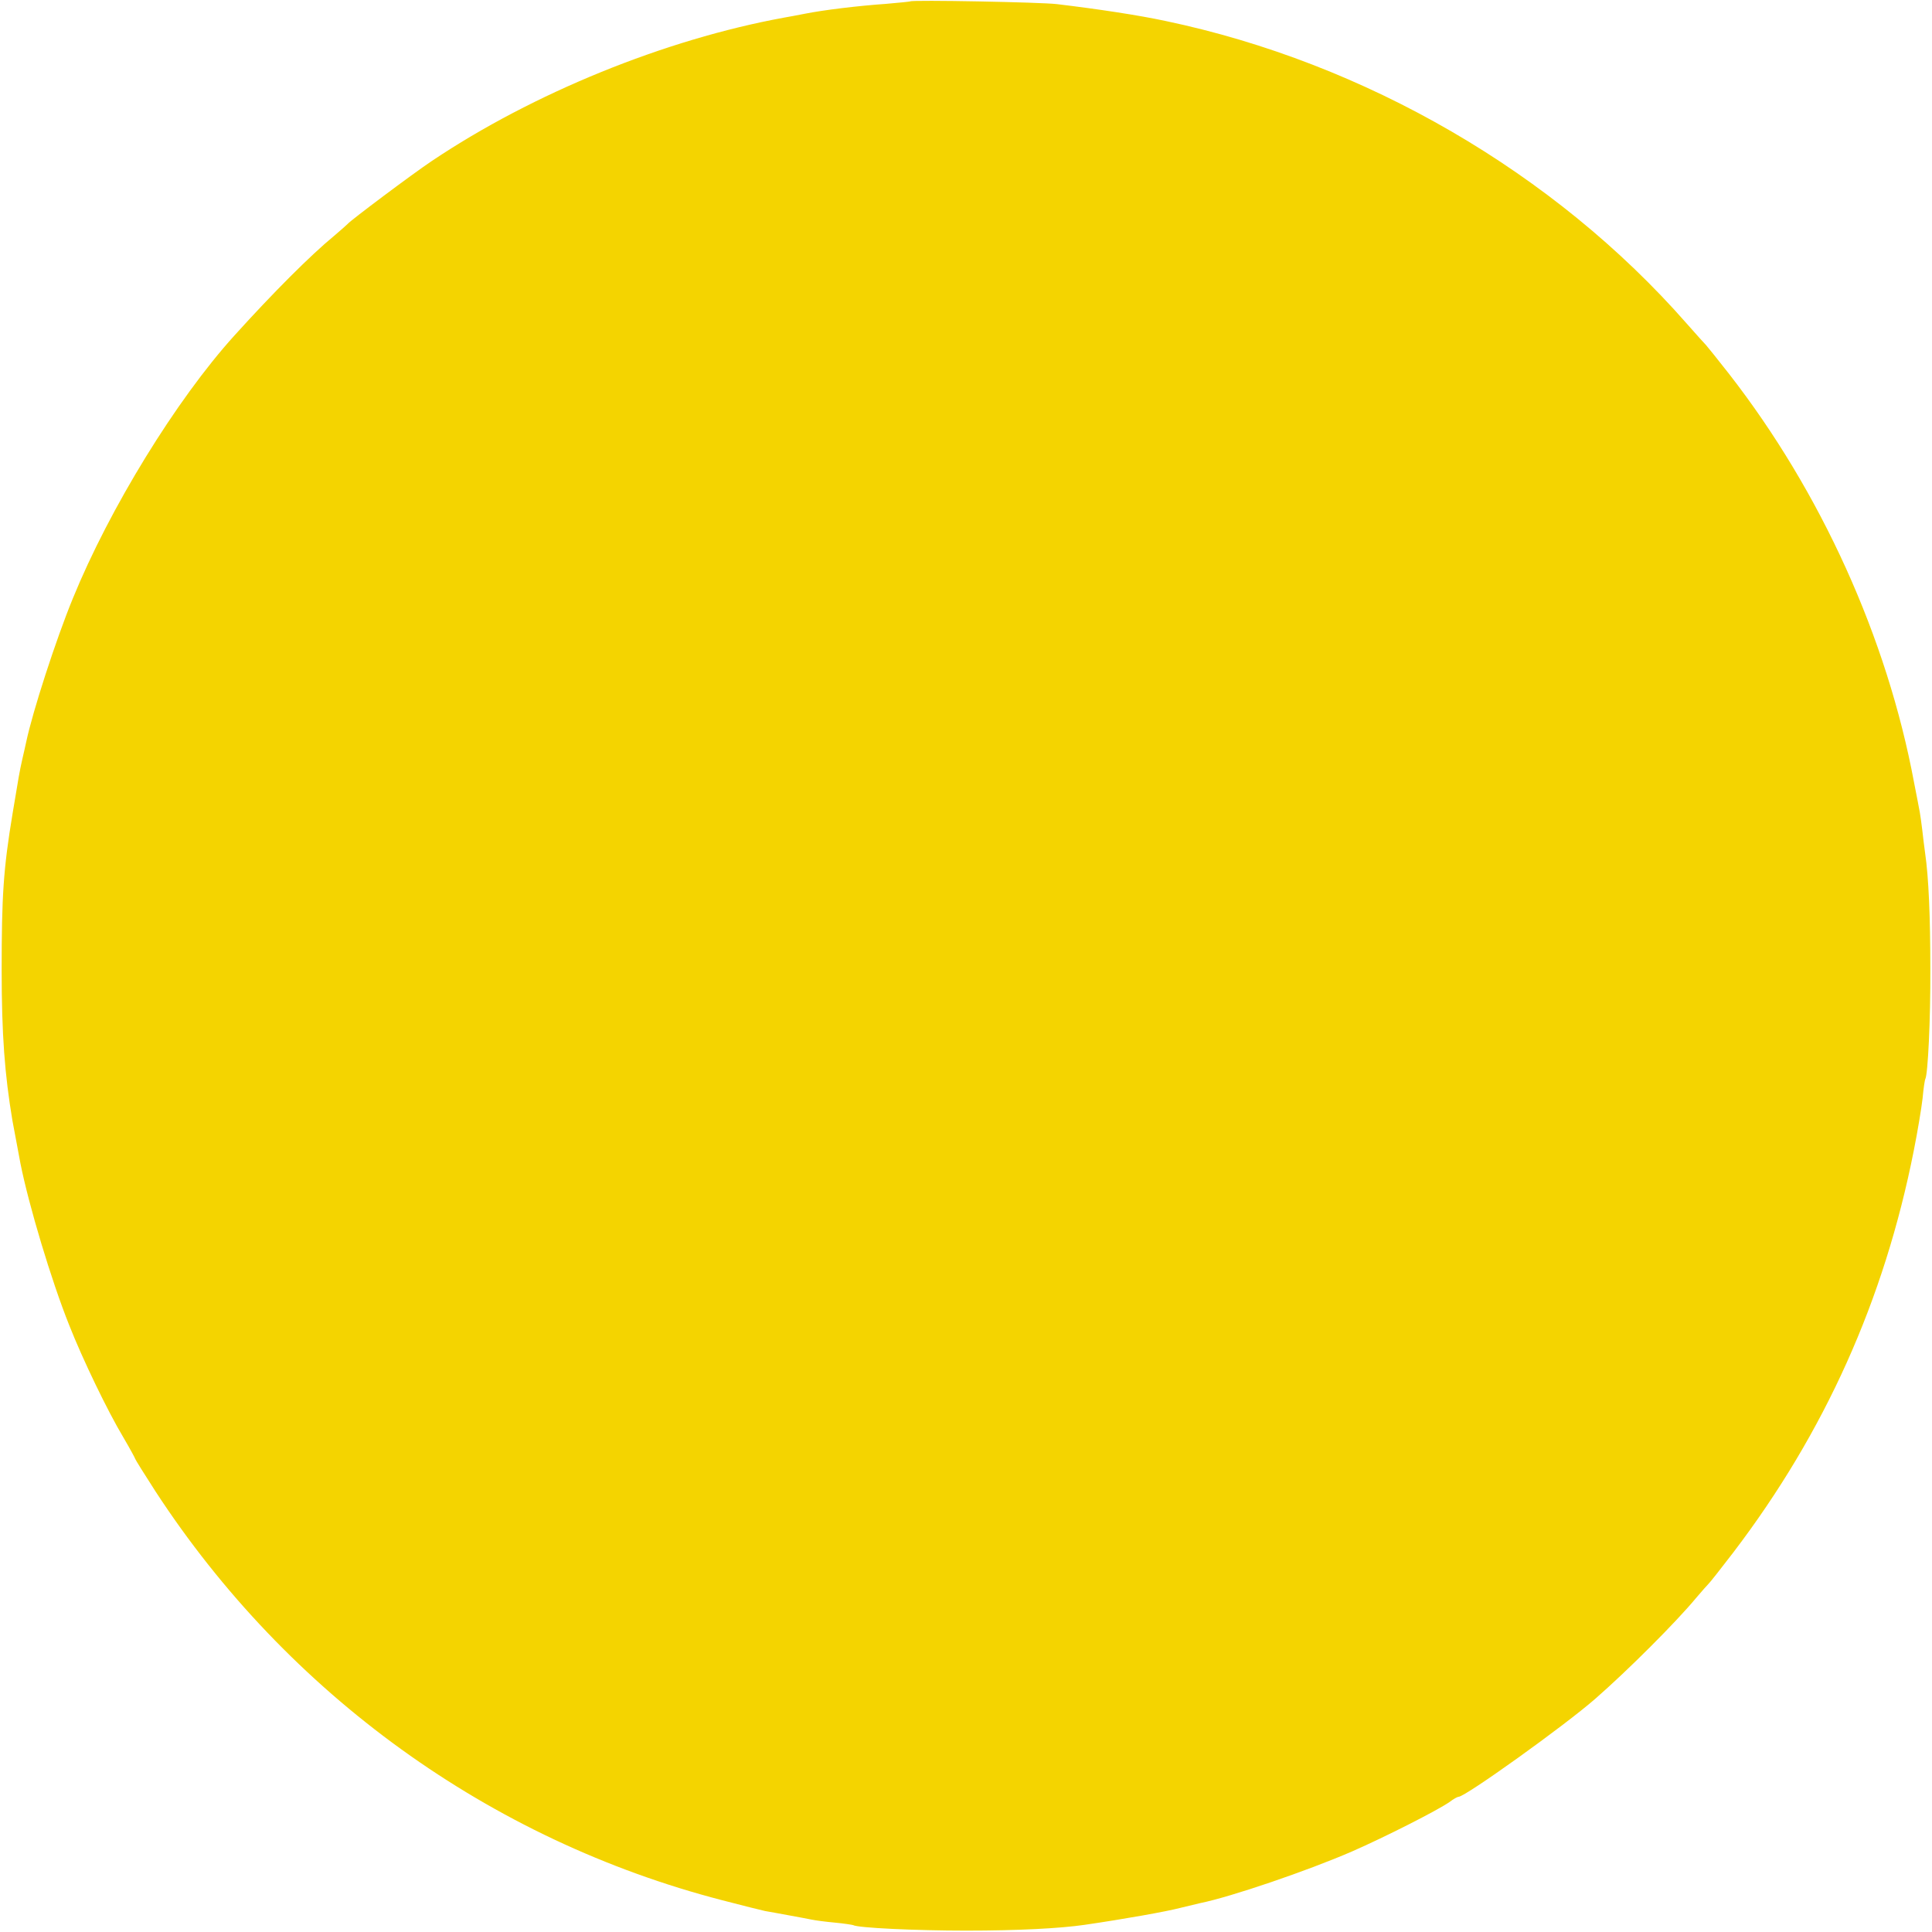 <svg version="1" fill="#f4d400" xmlns="http://www.w3.org/2000/svg" width="933.333" height="933.333" viewBox="0 0 700 700"><path d="M329.8.5c-.2.1-4.1.5-8.8.9-10 .7-22.5 2.2-29.5 3.6-2.7.5-6.1 1.2-7.5 1.4-43.1 7.9-90.8 27.3-127.5 51.9-6.9 4.6-29.7 21.7-30.5 22.8-.3.3-2.5 2.3-5 4.4-8.5 7-22 20.5-36.1 36.1-21 23.2-45.2 62.6-58.5 95.2-6.2 15.1-14.6 41.1-16.9 52-.2.9-.8 3.7-1.4 6.2-1.1 4.9-1.3 6.3-3.5 19.5-3.4 20.4-4 30.2-4 57 0 23.3 1.1 37.8 3.9 54.5.6 3.2 2.4 12.9 2.9 15.5 3 15.1 11.2 42.5 17.7 58.7 4.8 12.2 13.9 31.1 19.6 40.6 2.4 4.1 4.3 7.6 4.3 7.8 0 .2 3.3 5.5 7.3 11.7 48 73.6 121.2 126.4 205.4 148.2 7.2 1.9 14.2 3.6 15.5 3.9 1.3.2 5 .9 8.3 1.5 3.3.6 7.1 1.3 8.5 1.6 1.4.3 5.2.8 8.5 1.1 3.3.3 6.3.8 6.6.9 1.5 1 22.7 2 40.9 2 18.8 0 34.1-.8 43-2.1 14.4-2.1 29.5-4.8 34.5-6.1 3.3-.8 6.7-1.6 7.5-1.8 10.9-2.2 38.8-11.7 54.9-18.7 12.1-5.3 30.8-14.8 35.3-17.9 1.4-1.1 2.9-1.9 3.3-1.9 2.4 0 38.3-25.7 49.5-35.5 11.8-10.3 29.3-27.8 36.5-36.5 2.1-2.5 4.1-4.7 4.4-5 .4-.3 4.5-5.5 9.1-11.5 33.2-43.6 54.7-91.5 65.4-145.6 1.4-7 2.8-15.5 3.2-19 .3-3.5.8-6.7 1-7 .9-1.7 1.9-21.4 1.8-39.9 0-18.8-.6-33.1-1.9-42-.3-1.9-.7-5.6-1-8.1-.3-2.5-.7-5.4-.9-6.5-.2-1-1.1-6-2.1-10.9-9.8-52.5-33.7-105.2-67-148-4.3-5.5-8.1-10.2-8.4-10.5-.3-.3-3.5-3.8-7-7.8C563.2 62.6 494.7 22.8 422.3 7.6 412.5 5.5 398 3.3 383 1.5c-5.4-.7-52.6-1.6-53.2-1z"/></svg>
